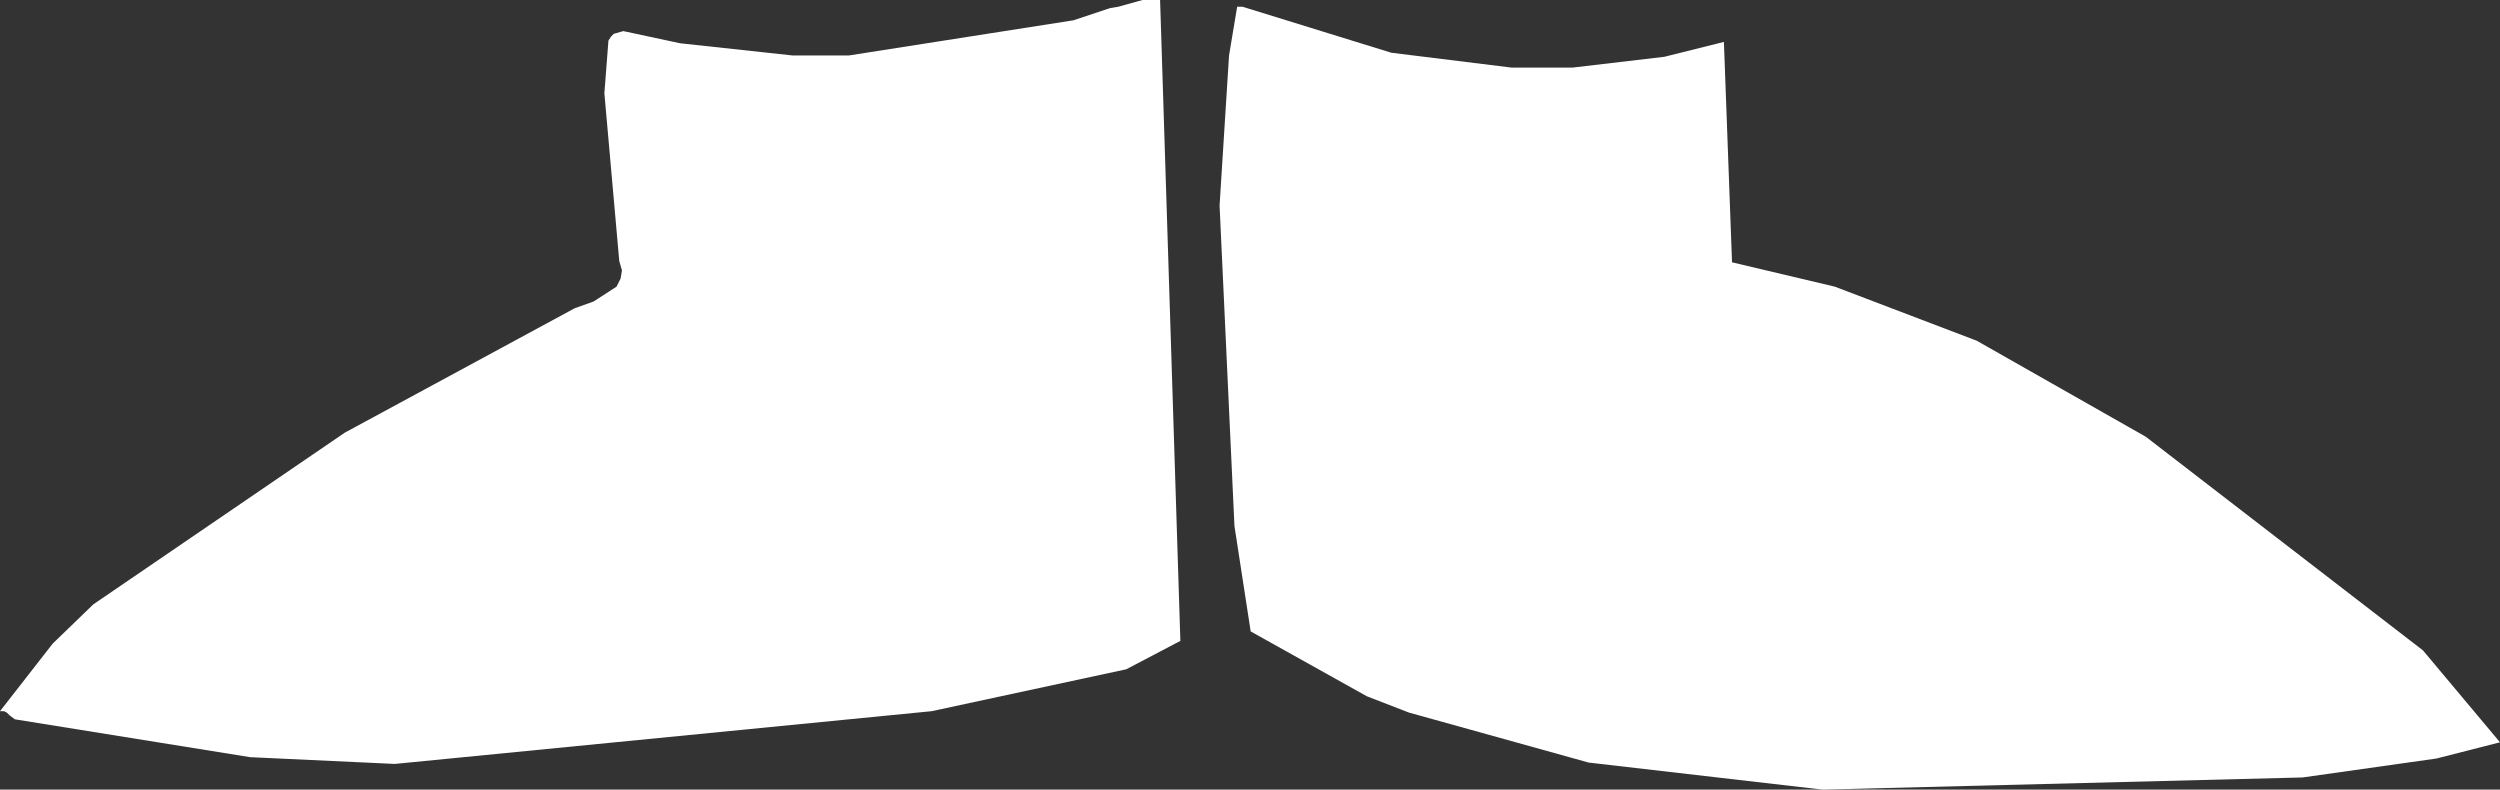<?xml version="1.0" encoding="UTF-8" standalone="no"?>
<svg xmlns:xlink="http://www.w3.org/1999/xlink" height="29.2px" width="92.45px" xmlns="http://www.w3.org/2000/svg">
  <rect width="100%" height="100%" fill="#333333" stroke="none"/>
  <g transform="matrix(1.0, 0.0, 0.0, 1.0, 0.0, 0.0)">
    <path d="M1.95 23.8 L3.45 22.35 12.75 16.0 21.25 11.4 21.95 11.15 22.8 10.6 22.95 10.3 23.0 10.0 22.9 9.65 22.35 3.45 22.5 1.5 22.6 1.35 22.7 1.25 23.05 1.15 25.15 1.6 29.3 2.05 31.4 2.05 39.7 0.75 41.05 0.3 41.35 0.25 42.25 0.0 42.9 0.0 43.65 23.7 41.65 24.75 34.45 26.3 14.6 28.25 9.25 28.0 0.55 26.6 0.35 26.45 0.25 26.35 0.15 26.3 0.0 26.3 1.95 23.8 M90.1 28.05 L85.15 28.75 67.4 29.2 58.75 28.2 52.1 26.35 50.55 25.75 46.25 23.35 45.65 19.45 45.1 7.6 45.45 2.05 45.75 0.25 45.95 0.25 51.45 1.95 55.9 2.5 58.15 2.5 61.55 2.1 63.75 1.55 64.05 9.7 67.85 10.6 73.1 12.6 79.35 16.15 89.6 24.05 92.45 27.45 90.1 28.05" fill="#ffffff" fill-rule="evenodd" stroke="none"/>
  </g>
</svg>
